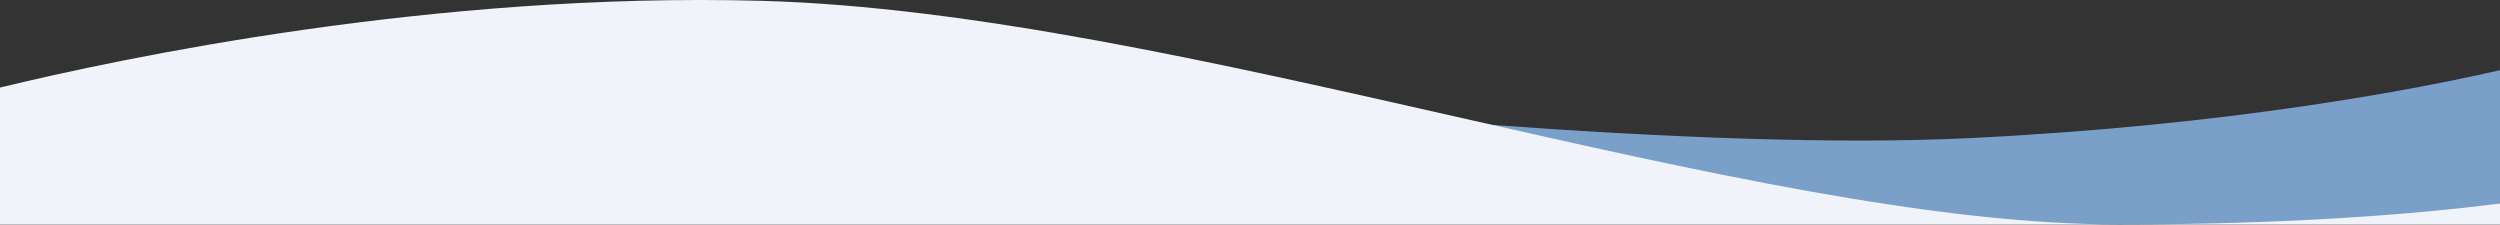 <?xml version="1.0" encoding="UTF-8"?><svg xmlns="http://www.w3.org/2000/svg" viewBox="0 0 1438.151 129.183"><rect x="0" y="0" width="1438.151" height="129.183" fill="#333333" stroke="none"/><g id="a"/><g id="b"><g id="c"><path d="M1082.851,127.801l135.985,1.382,219.315-1.474,0-87.331c-47.854,10.935-154.977,31.711-304.11,39.028-77.311,3.793-175.501-.201-278.278-7.717l227.088,56.112Z" fill="#7aa0c9"/><path id="d" d="M1218.836,129.118C1004.452,129.118,678.416,7.082,437.977,.477,249.758-4.694,69.445,33.526,0,50.371l0,78.746,1438.151,0,0-12.037c-49.287,6.266-121.292,12.038-219.315,12.038" fill="#f0f3f9"/></g></g></svg>